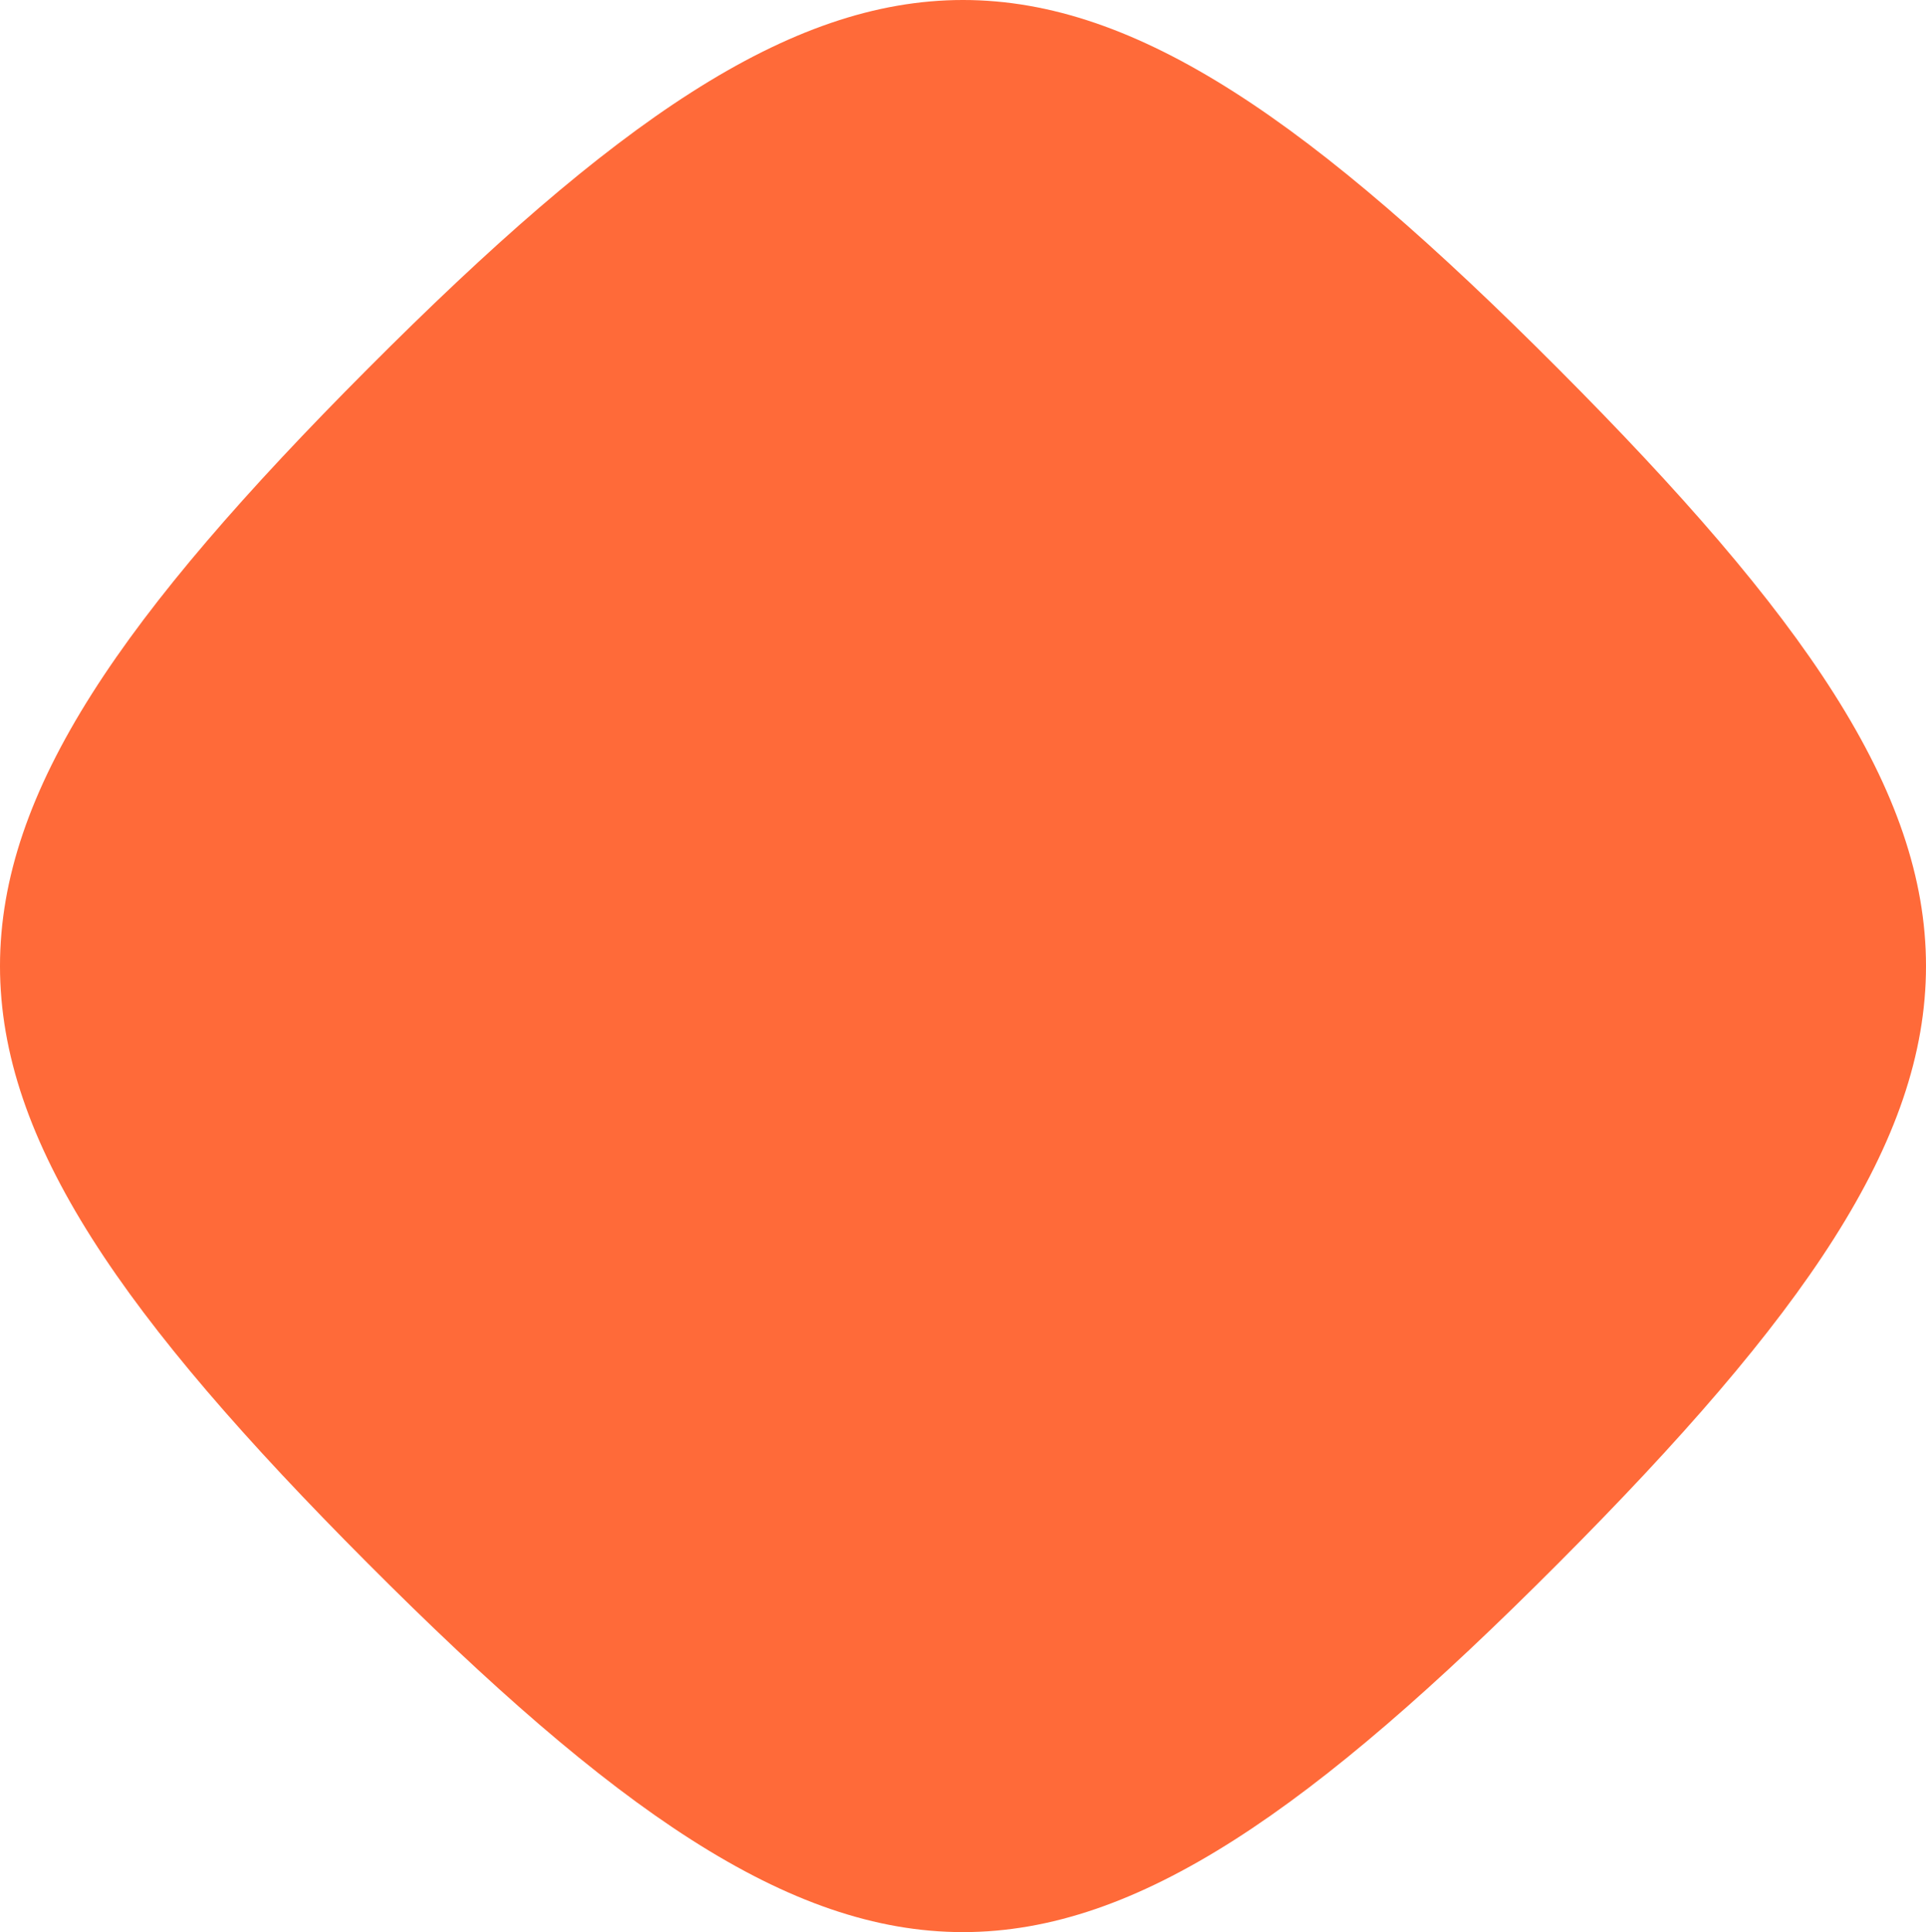 <?xml version="1.0" encoding="UTF-8"?> <svg xmlns="http://www.w3.org/2000/svg" width="307" height="308" viewBox="0 0 307 308" fill="none"> <path d="M58.608 249.201C-19.536 170.803 -19.536 137.197 58.608 58.799C136.752 -19.6 170.248 -19.6 248.392 58.799C326.536 137.197 326.536 170.803 248.392 249.201C170.248 327.6 136.752 327.6 58.608 249.201Z" fill="#FF6A39"></path> </svg> 